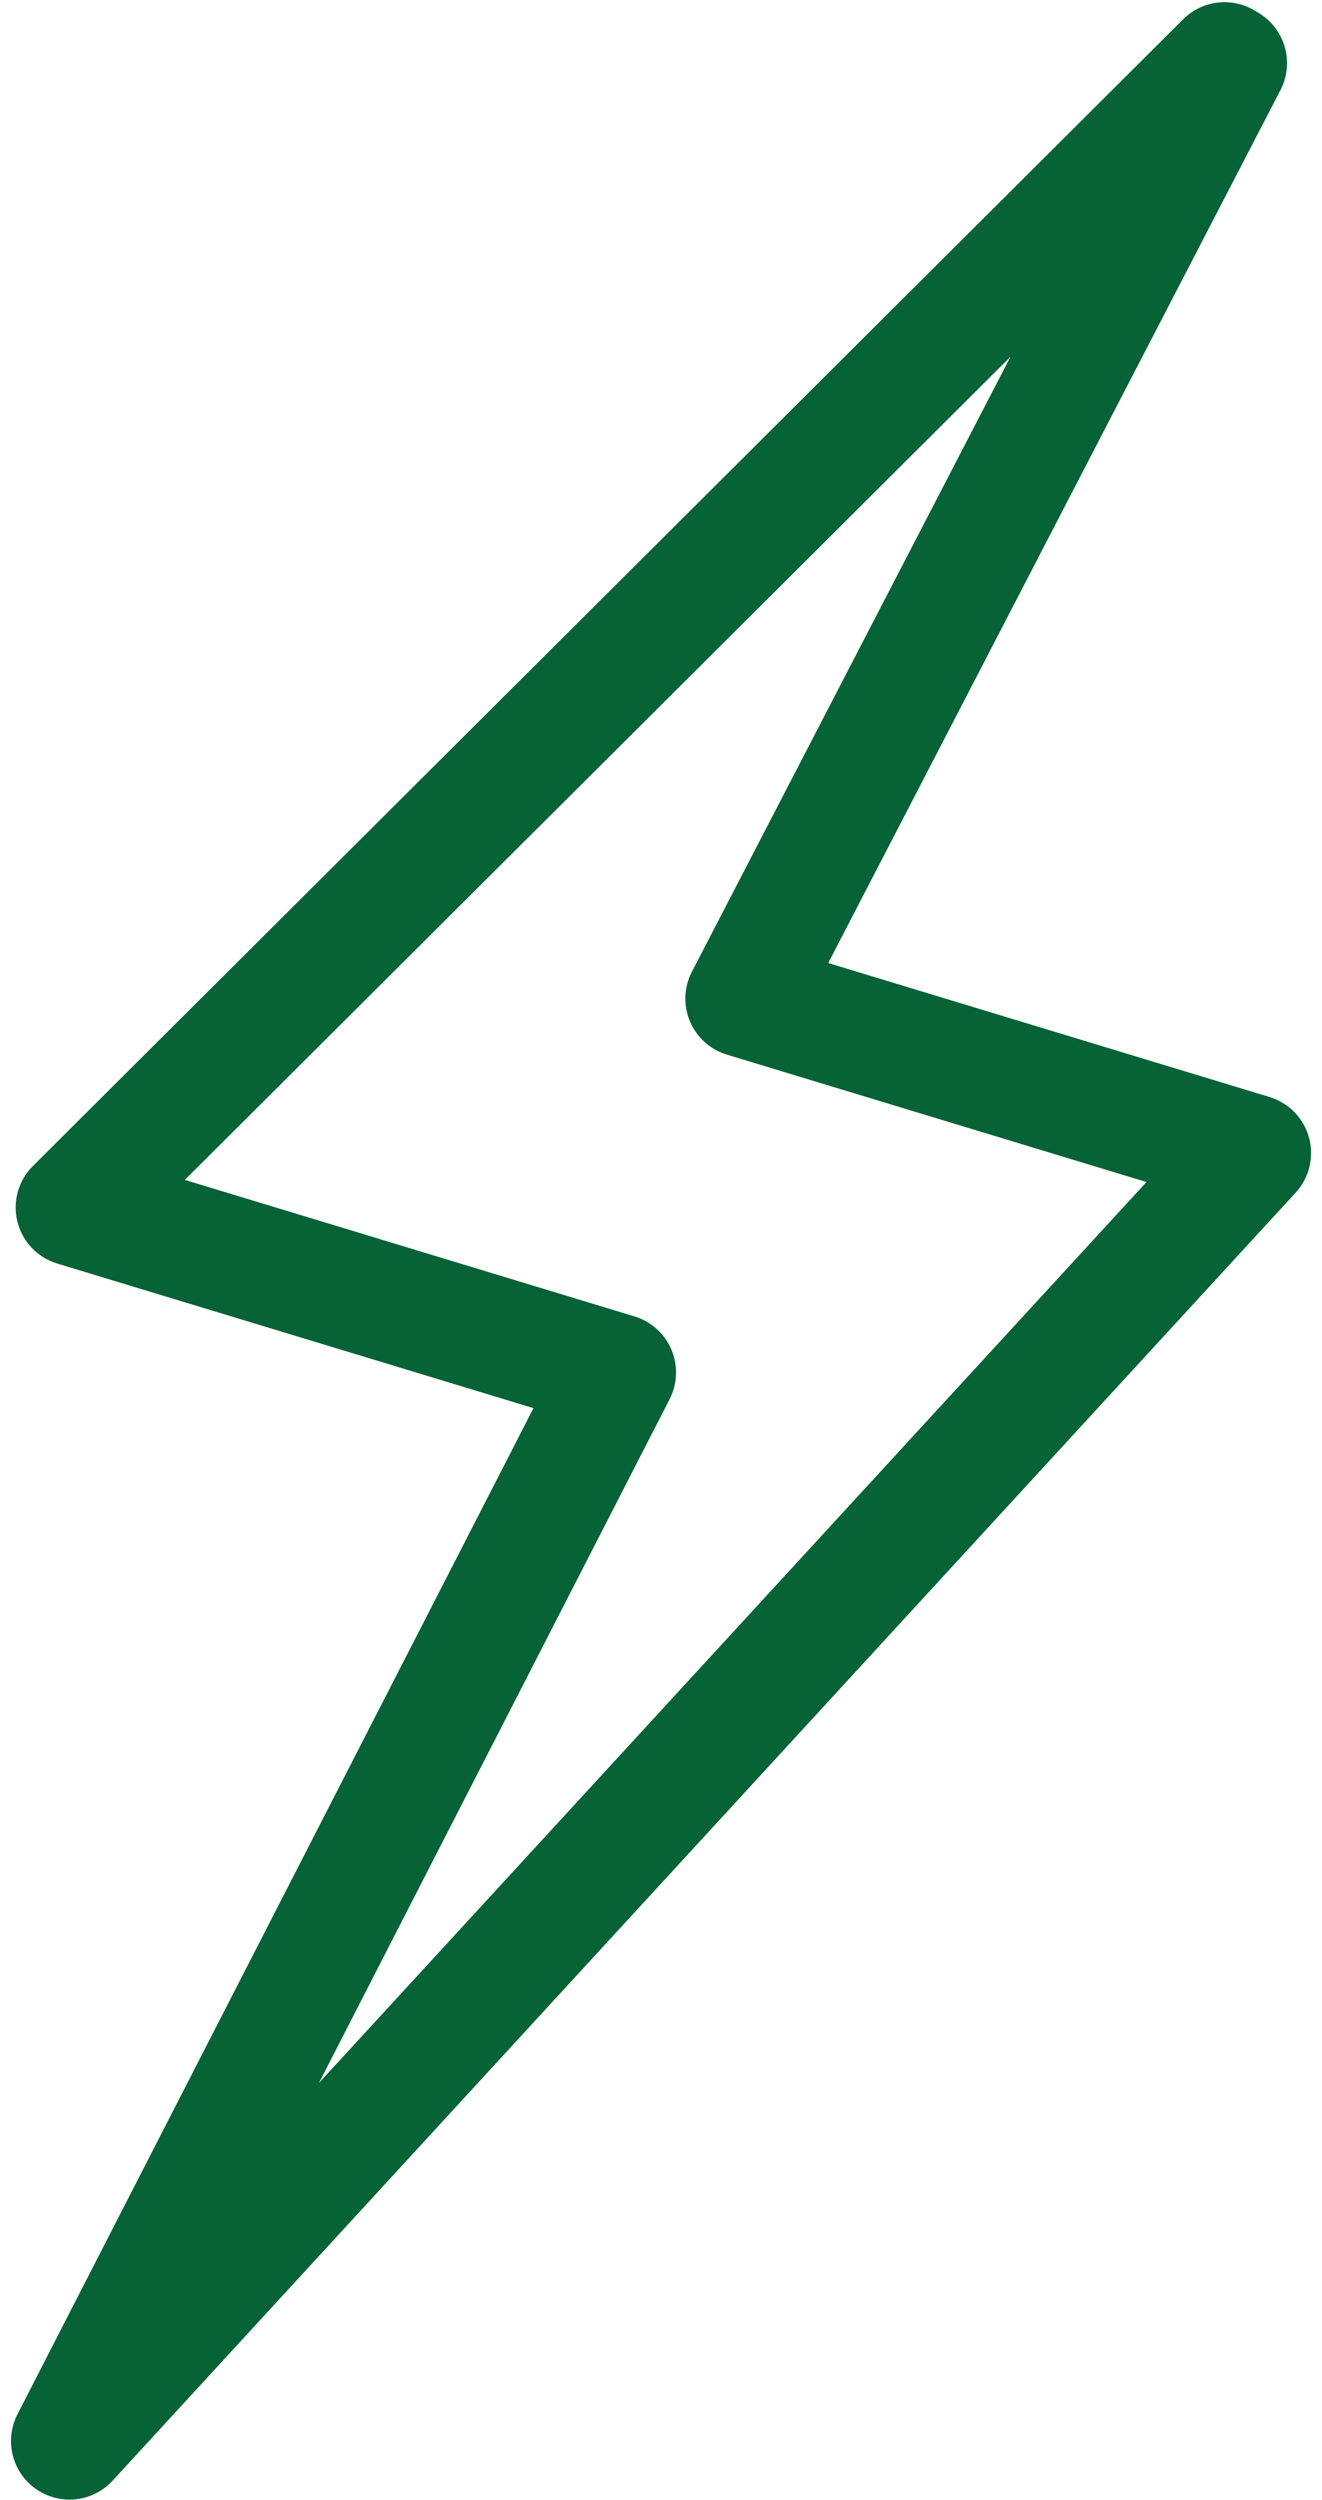 <?xml version="1.0" encoding="UTF-8"?> <svg xmlns="http://www.w3.org/2000/svg" width="91" height="172" viewBox="0 0 91 172" fill="none"><path id="Vector" d="M88.276 2.778C87.92 1.932 87.288 1.241 86.496 0.809C84.961 -0.199 82.88 -0.052 81.501 1.271L81.437 1.333C81.39 1.377 81.344 1.424 81.299 1.471L2.264 80.218C1.26 81.218 0.855 82.671 1.198 84.046C1.541 85.421 2.581 86.514 3.937 86.926L36.722 96.874L1.202 166.095C0.282 167.888 0.829 170.086 2.483 171.238C3.567 171.994 4.906 172.148 6.085 171.747C6.706 171.536 7.282 171.171 7.752 170.66L89.186 82.05C90.124 81.031 90.471 79.601 90.106 78.265C89.741 76.928 88.715 75.873 87.389 75.47L57.011 66.253L88.141 6.197C88.692 5.134 88.741 3.881 88.276 2.778ZM47.629 66.847C47.078 67.909 47.028 69.162 47.492 70.265C47.959 71.368 48.89 72.207 50.035 72.554L78.918 81.319L21.953 143.301L46.092 96.26C46.636 95.197 46.683 93.948 46.217 92.848C45.75 91.749 44.821 90.912 43.678 90.566L12.72 81.172L69.556 24.544L47.629 66.847Z" fill="#056335"></path></svg> 